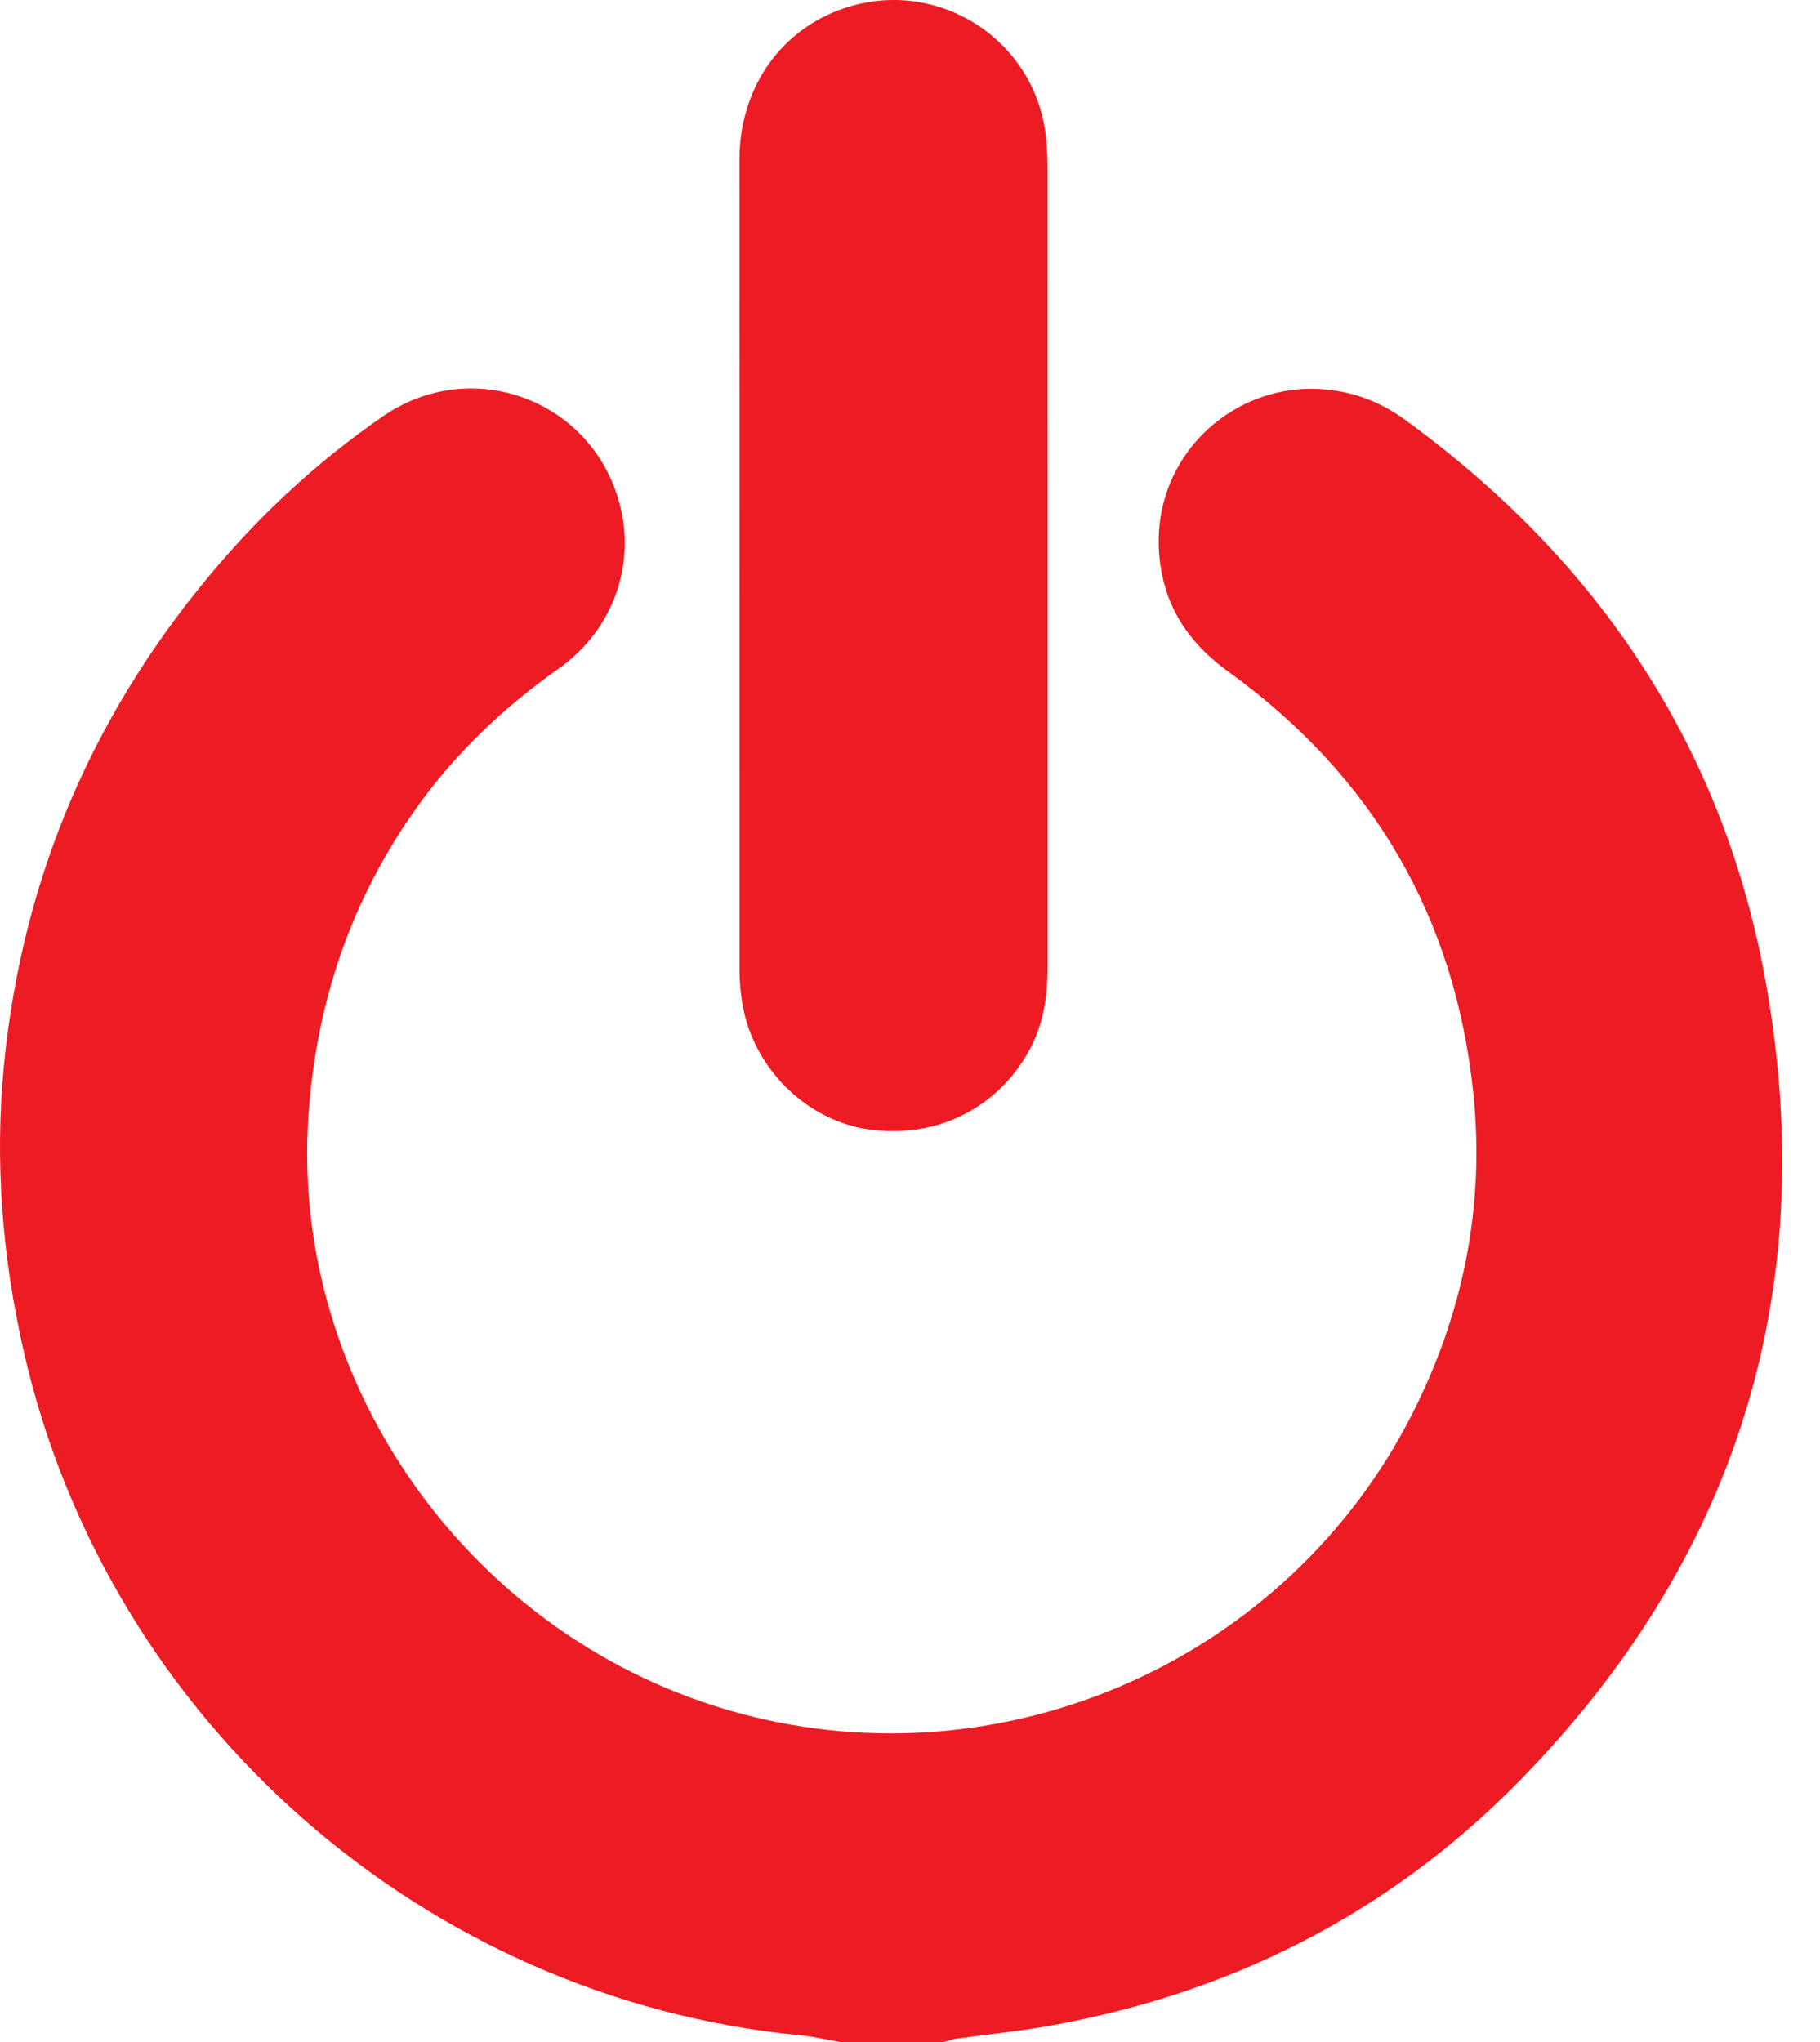 <?xml version="1.0" encoding="UTF-8"?>
<svg id="Layer_1" data-name="Layer 1" xmlns="http://www.w3.org/2000/svg" xmlns:xlink="http://www.w3.org/1999/xlink" viewBox="0 0 114.943 128.931">
  <g id="logoMark">
    <a xlink:href="64.1556862745098">
      <path id="logoMark_PathItem_" data-name="logoMark &amp;lt;PathItem&amp;gt;" d="M88.708,26.483c-1.495-1.087-3.15-1.725-5.007-1.896-6.172-.573-11.688,4.885-10.311,11.695,.533,2.617,2.038,4.575,4.193,6.129,9.103,6.576,14.312,15.472,15.466,26.623,.734,7.099-.628,13.876-3.873,20.26-7.874,15.484-25.682,23.4-42.457,18.877-16.951-4.576-28.364-20.759-27.246-37.626,.478-7.225,2.702-13.779,6.917-19.663,2.453-3.405,5.469-6.258,8.896-8.673,3.484-2.459,4.958-6.704,3.761-10.704-1.895-6.375-9.348-9.014-14.838-5.237-3.8,2.609-7.194,5.683-10.211,9.162C6.06,44.593,1.426,55.19,.25,67.247c-.6,6.139-.1,12.227,1.288,18.249,5.363,23.208,25.266,40.68,48.959,43,.877,.074,1.734,.286,2.601,.435h6.476c.292-.085,.579-.191,.871-.223,1.72-.245,3.448-.415,5.156-.692,11.753-1.968,21.99-7.054,30.327-15.546,13.748-14.014,19.015-30.889,15.636-50.204-2.628-14.991-10.555-26.846-22.856-35.783h0Z" style="fill: #ed1c24;"/>
    </a>
    <a xlink:href="64.1556862745098">
      <path id="logoMark_PathItem_-2" data-name="logoMark &amp;lt;PathItem&amp;gt;" d="M46.841,63.087c.585,4.308,4.156,7.799,8.305,8.256,5.491,.607,9.189-2.83,10.424-6.31,.473-1.329,.595-2.702,.595-4.096v-25.197c0-8.321,0-16.643-.005-24.965,0-.658-.022-1.309-.086-1.968-.6-6.417-7.097-10.449-13.12-8.16-3.83,1.457-6.246,5.076-6.251,9.395,0,17.1,0,34.21,.005,51.32,0,.576,.054,1.162,.133,1.725h0Z" style="fill: #ed1c24;"/>
    </a>
  </g>
</svg>